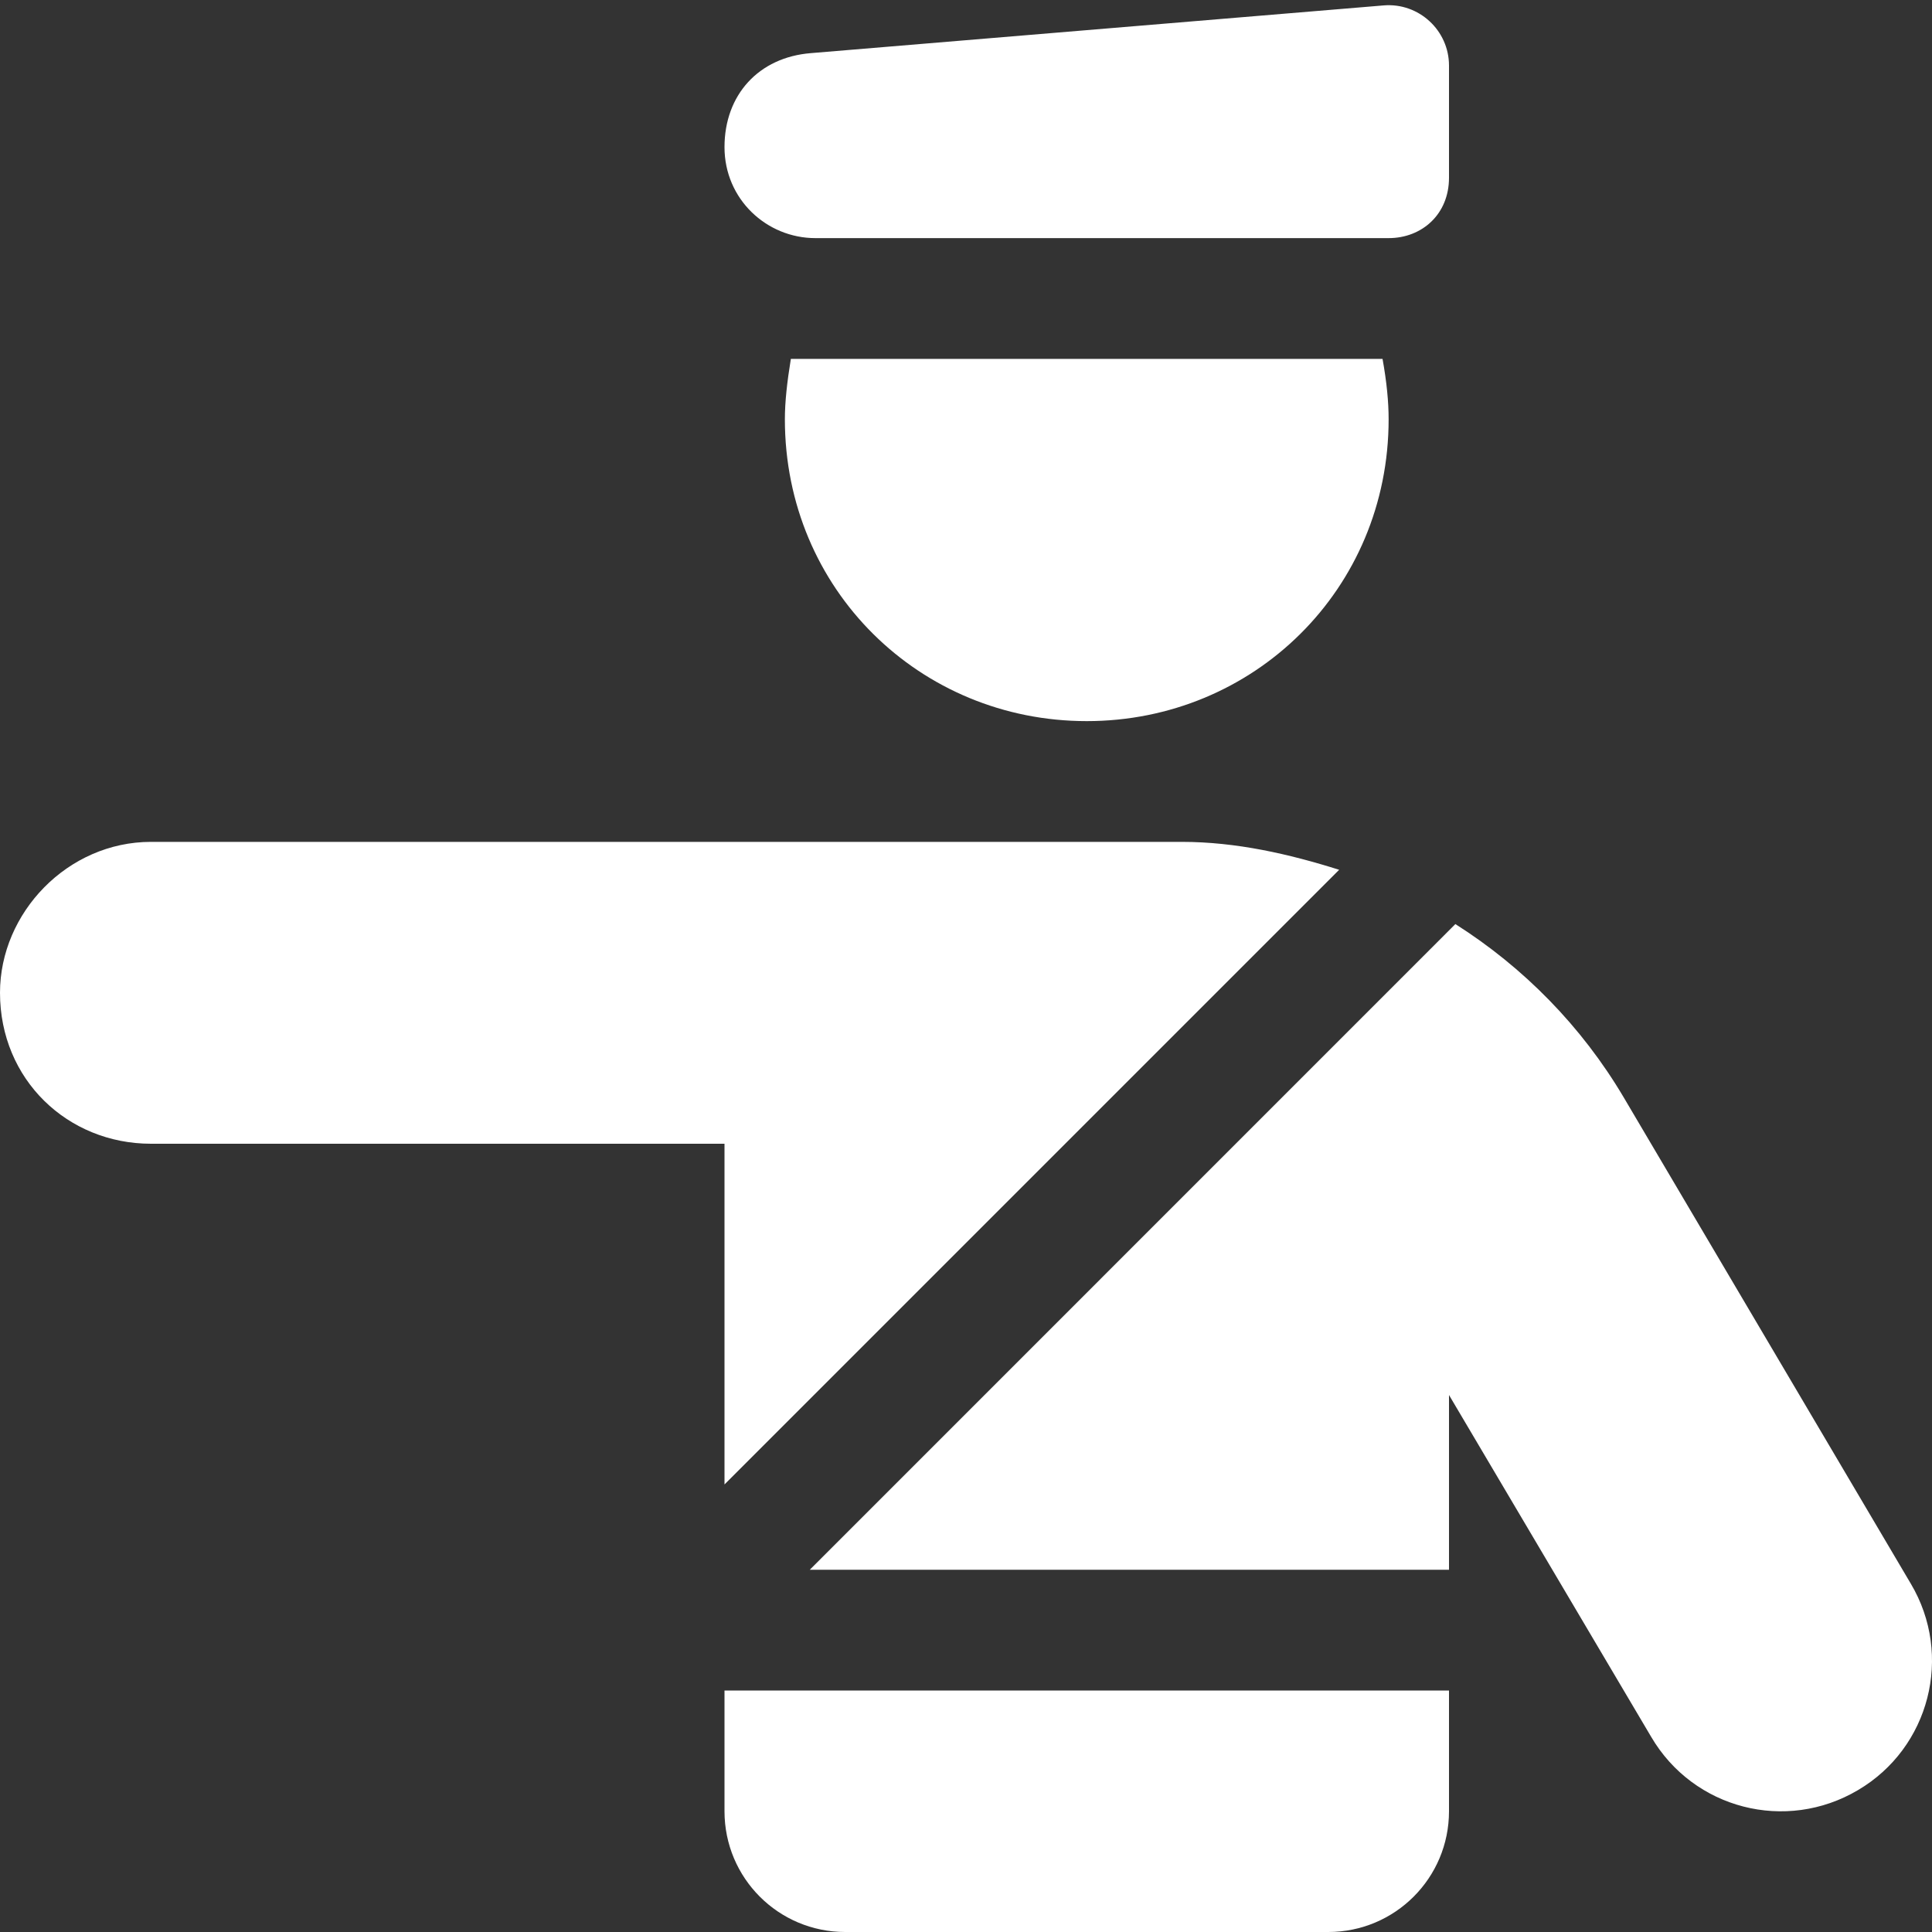 <svg width="20" height="20" viewBox="0 0 20 20" fill="none" xmlns="http://www.w3.org/2000/svg">
<rect x="0" y="0" width="20" height="20" fill="#333333" stroke="none"/>
<path d="M14.324 0.056C14.687 0.026 15 0.314 15 0.679V1.84C15 2.22 14.718 2.465 14.375 2.465H8.441C7.937 2.465 7.5 2.063 7.5 1.523C7.5 0.981 7.855 0.593 8.394 0.55L14.324 0.056ZM8.125 4.34C8.125 4.16 8.148 3.953 8.187 3.715H14.312C14.355 3.953 14.375 4.16 14.375 4.34C14.375 6.102 12.976 7.465 11.25 7.465C9.523 7.465 8.125 6.102 8.125 4.34ZM12.234 8.715C12.797 8.715 13.343 8.84 13.863 9.004L7.5 15.367V11.84H1.563C0.7 11.84 0 11.176 0 10.277C0 9.449 0.7 8.715 1.563 8.715H12.234ZM16.808 11.359L19.781 16.395C20.222 17.137 19.976 18.094 19.234 18.531C18.488 18.973 17.531 18.727 17.093 17.98L15 14.441V16.25H8.383L15.066 9.566C15.769 10.012 16.371 10.621 16.808 11.359ZM15 17.5V18.75C15 19.441 14.441 20 13.75 20H8.75C8.058 20 7.5 19.441 7.5 18.75V17.5H15Z" fill="white"/>
</svg>
